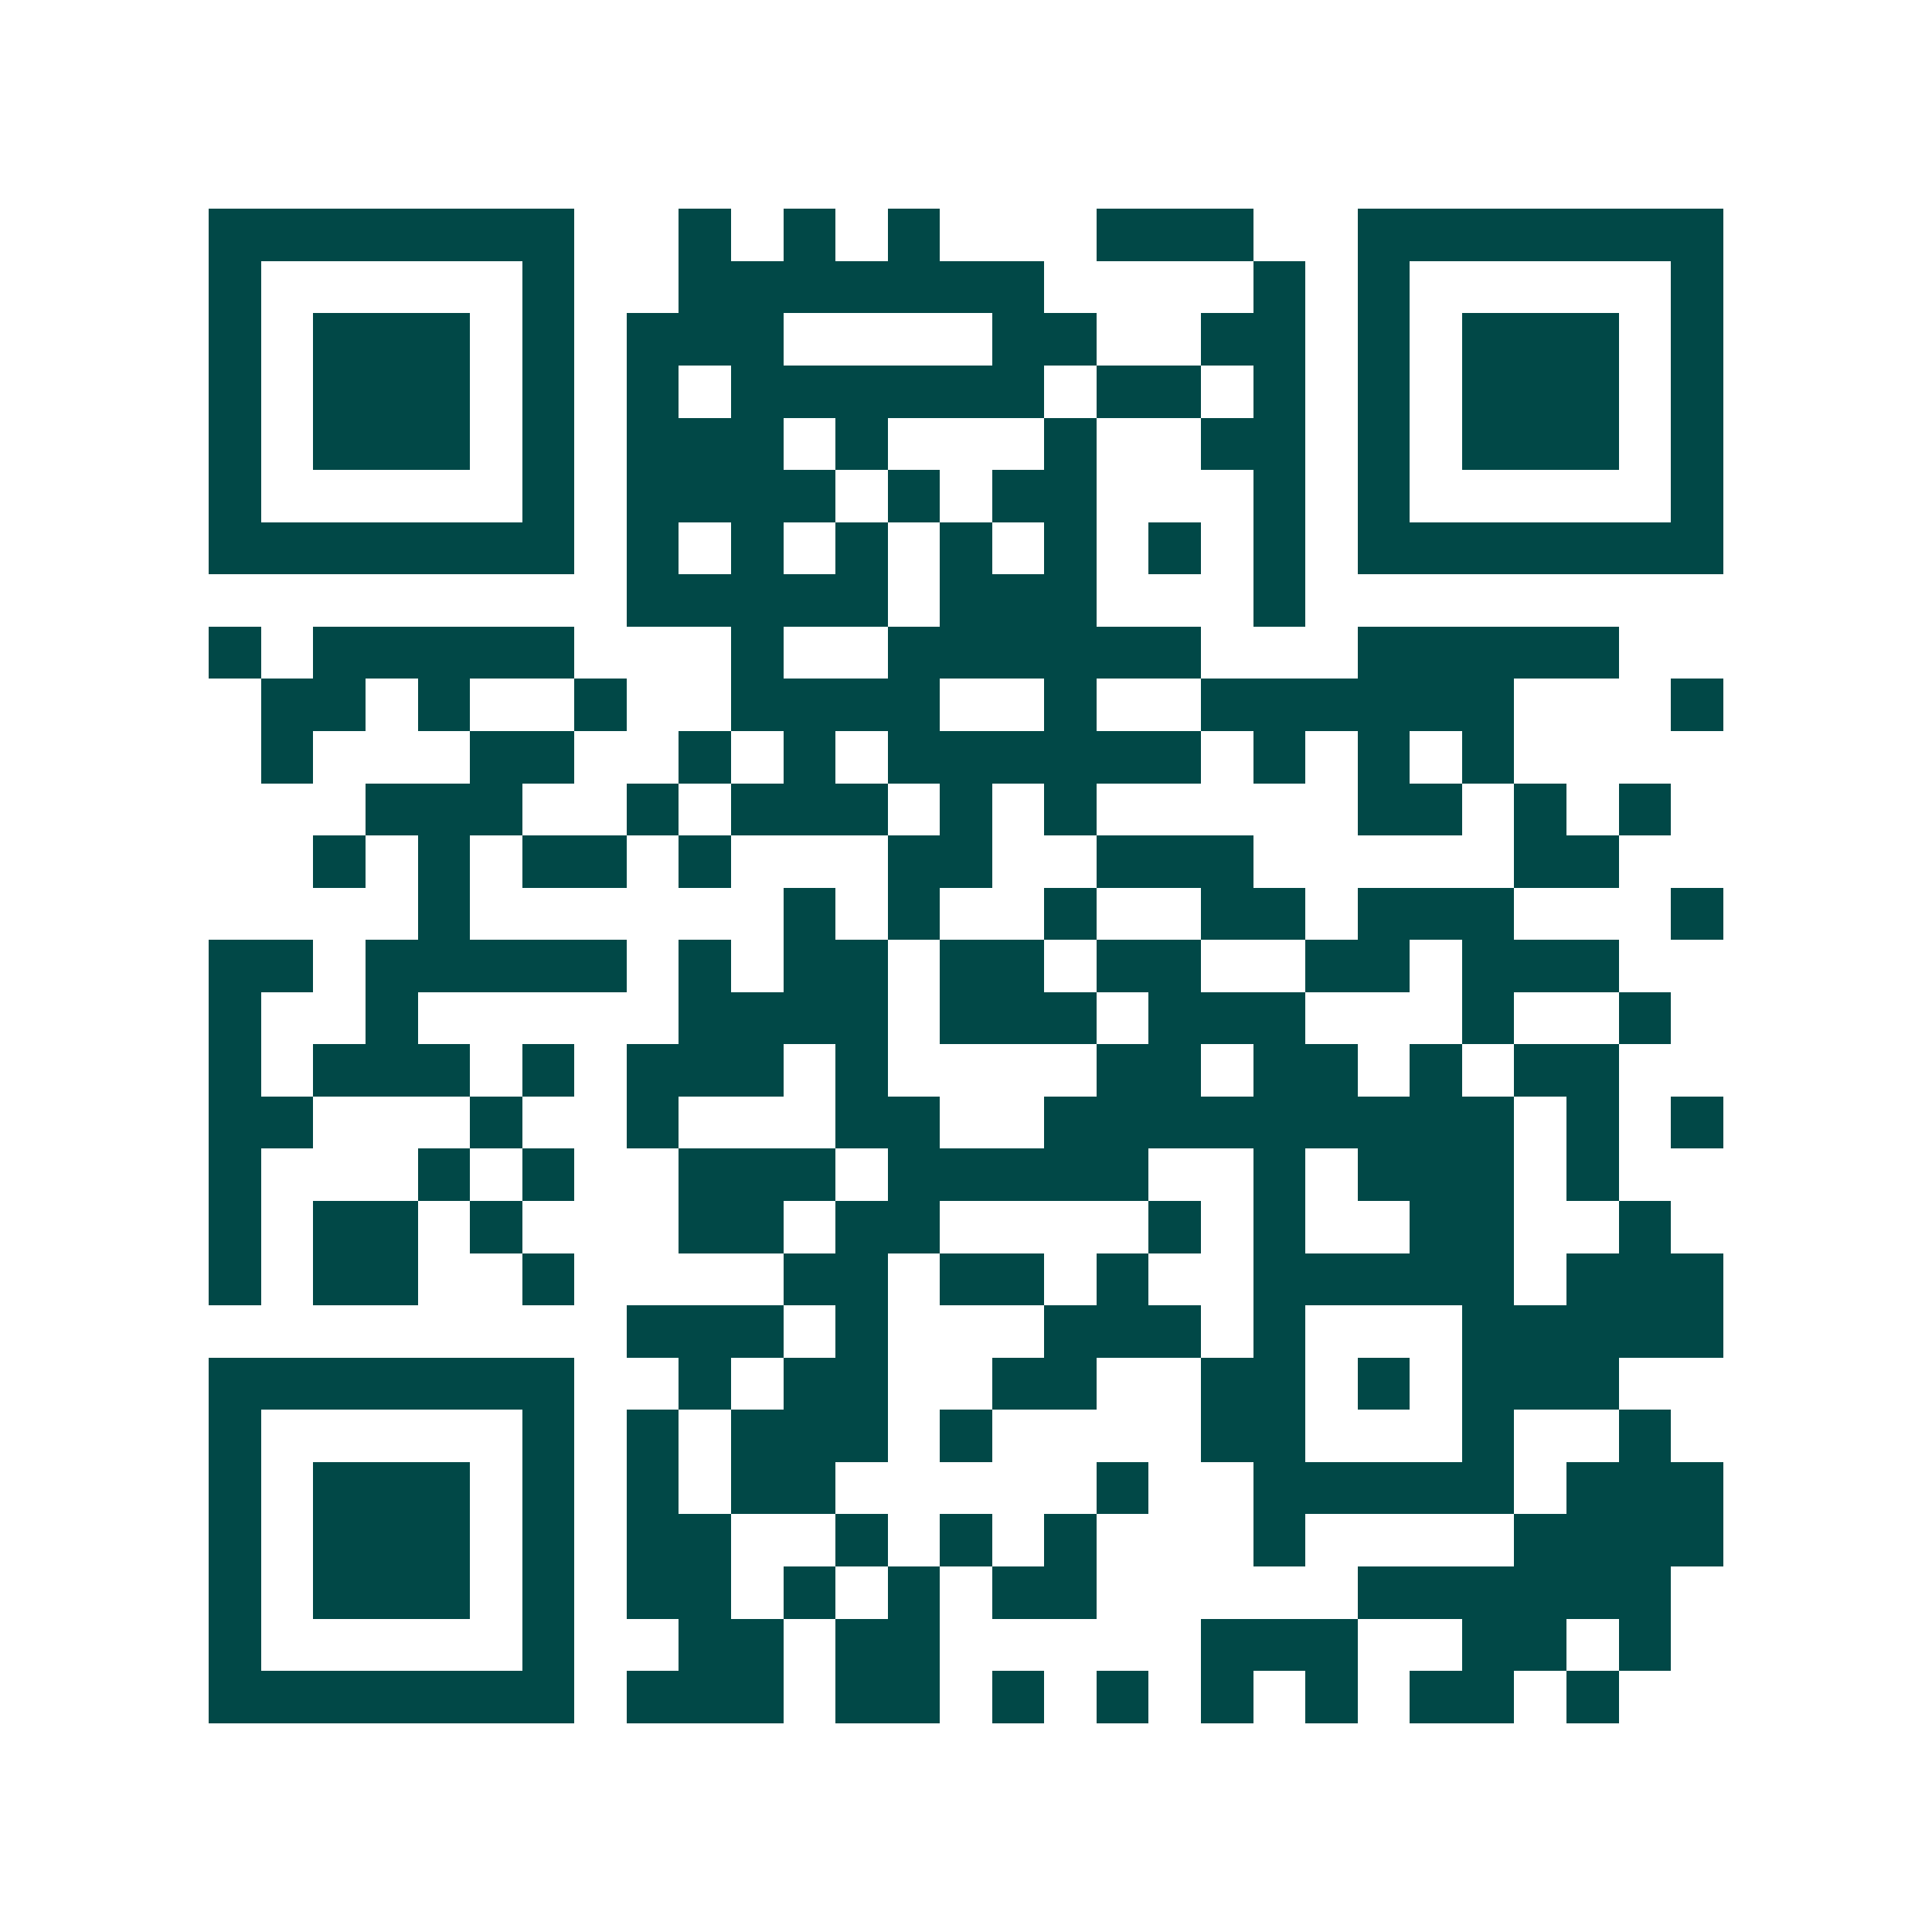 <svg xmlns="http://www.w3.org/2000/svg" width="200" height="200" viewBox="0 0 37 37" shape-rendering="crispEdges"><path fill="#ffffff" d="M0 0h37v37H0z"/><path stroke="#014847" d="M4 4.5h7m2 0h1m1 0h1m1 0h1m3 0h3m2 0h7M4 5.5h1m5 0h1m2 0h7m4 0h1m1 0h1m5 0h1M4 6.5h1m1 0h3m1 0h1m1 0h3m4 0h2m2 0h2m1 0h1m1 0h3m1 0h1M4 7.5h1m1 0h3m1 0h1m1 0h1m1 0h6m1 0h2m1 0h1m1 0h1m1 0h3m1 0h1M4 8.5h1m1 0h3m1 0h1m1 0h3m1 0h1m3 0h1m2 0h2m1 0h1m1 0h3m1 0h1M4 9.5h1m5 0h1m1 0h4m1 0h1m1 0h2m3 0h1m1 0h1m5 0h1M4 10.5h7m1 0h1m1 0h1m1 0h1m1 0h1m1 0h1m1 0h1m1 0h1m1 0h7M12 11.5h5m1 0h3m3 0h1M4 12.5h1m1 0h5m3 0h1m2 0h6m3 0h5M5 13.5h2m1 0h1m2 0h1m2 0h4m2 0h1m2 0h6m3 0h1M5 14.5h1m3 0h2m2 0h1m1 0h1m1 0h6m1 0h1m1 0h1m1 0h1M7 15.5h3m2 0h1m1 0h3m1 0h1m1 0h1m5 0h2m1 0h1m1 0h1M6 16.5h1m1 0h1m1 0h2m1 0h1m3 0h2m2 0h3m5 0h2M8 17.5h1m6 0h1m1 0h1m2 0h1m2 0h2m1 0h3m3 0h1M4 18.5h2m1 0h5m1 0h1m1 0h2m1 0h2m1 0h2m2 0h2m1 0h3M4 19.5h1m2 0h1m5 0h4m1 0h3m1 0h3m3 0h1m2 0h1M4 20.5h1m1 0h3m1 0h1m1 0h3m1 0h1m4 0h2m1 0h2m1 0h1m1 0h2M4 21.5h2m3 0h1m2 0h1m3 0h2m2 0h9m1 0h1m1 0h1M4 22.5h1m3 0h1m1 0h1m2 0h3m1 0h5m2 0h1m1 0h3m1 0h1M4 23.5h1m1 0h2m1 0h1m3 0h2m1 0h2m4 0h1m1 0h1m2 0h2m2 0h1M4 24.5h1m1 0h2m2 0h1m4 0h2m1 0h2m1 0h1m2 0h5m1 0h3M12 25.5h3m1 0h1m3 0h3m1 0h1m3 0h5M4 26.5h7m2 0h1m1 0h2m2 0h2m2 0h2m1 0h1m1 0h3M4 27.5h1m5 0h1m1 0h1m1 0h3m1 0h1m4 0h2m3 0h1m2 0h1M4 28.5h1m1 0h3m1 0h1m1 0h1m1 0h2m5 0h1m2 0h5m1 0h3M4 29.5h1m1 0h3m1 0h1m1 0h2m2 0h1m1 0h1m1 0h1m3 0h1m4 0h4M4 30.5h1m1 0h3m1 0h1m1 0h2m1 0h1m1 0h1m1 0h2m5 0h6M4 31.5h1m5 0h1m2 0h2m1 0h2m5 0h3m2 0h2m1 0h1M4 32.5h7m1 0h3m1 0h2m1 0h1m1 0h1m1 0h1m1 0h1m1 0h2m1 0h1"/></svg>

